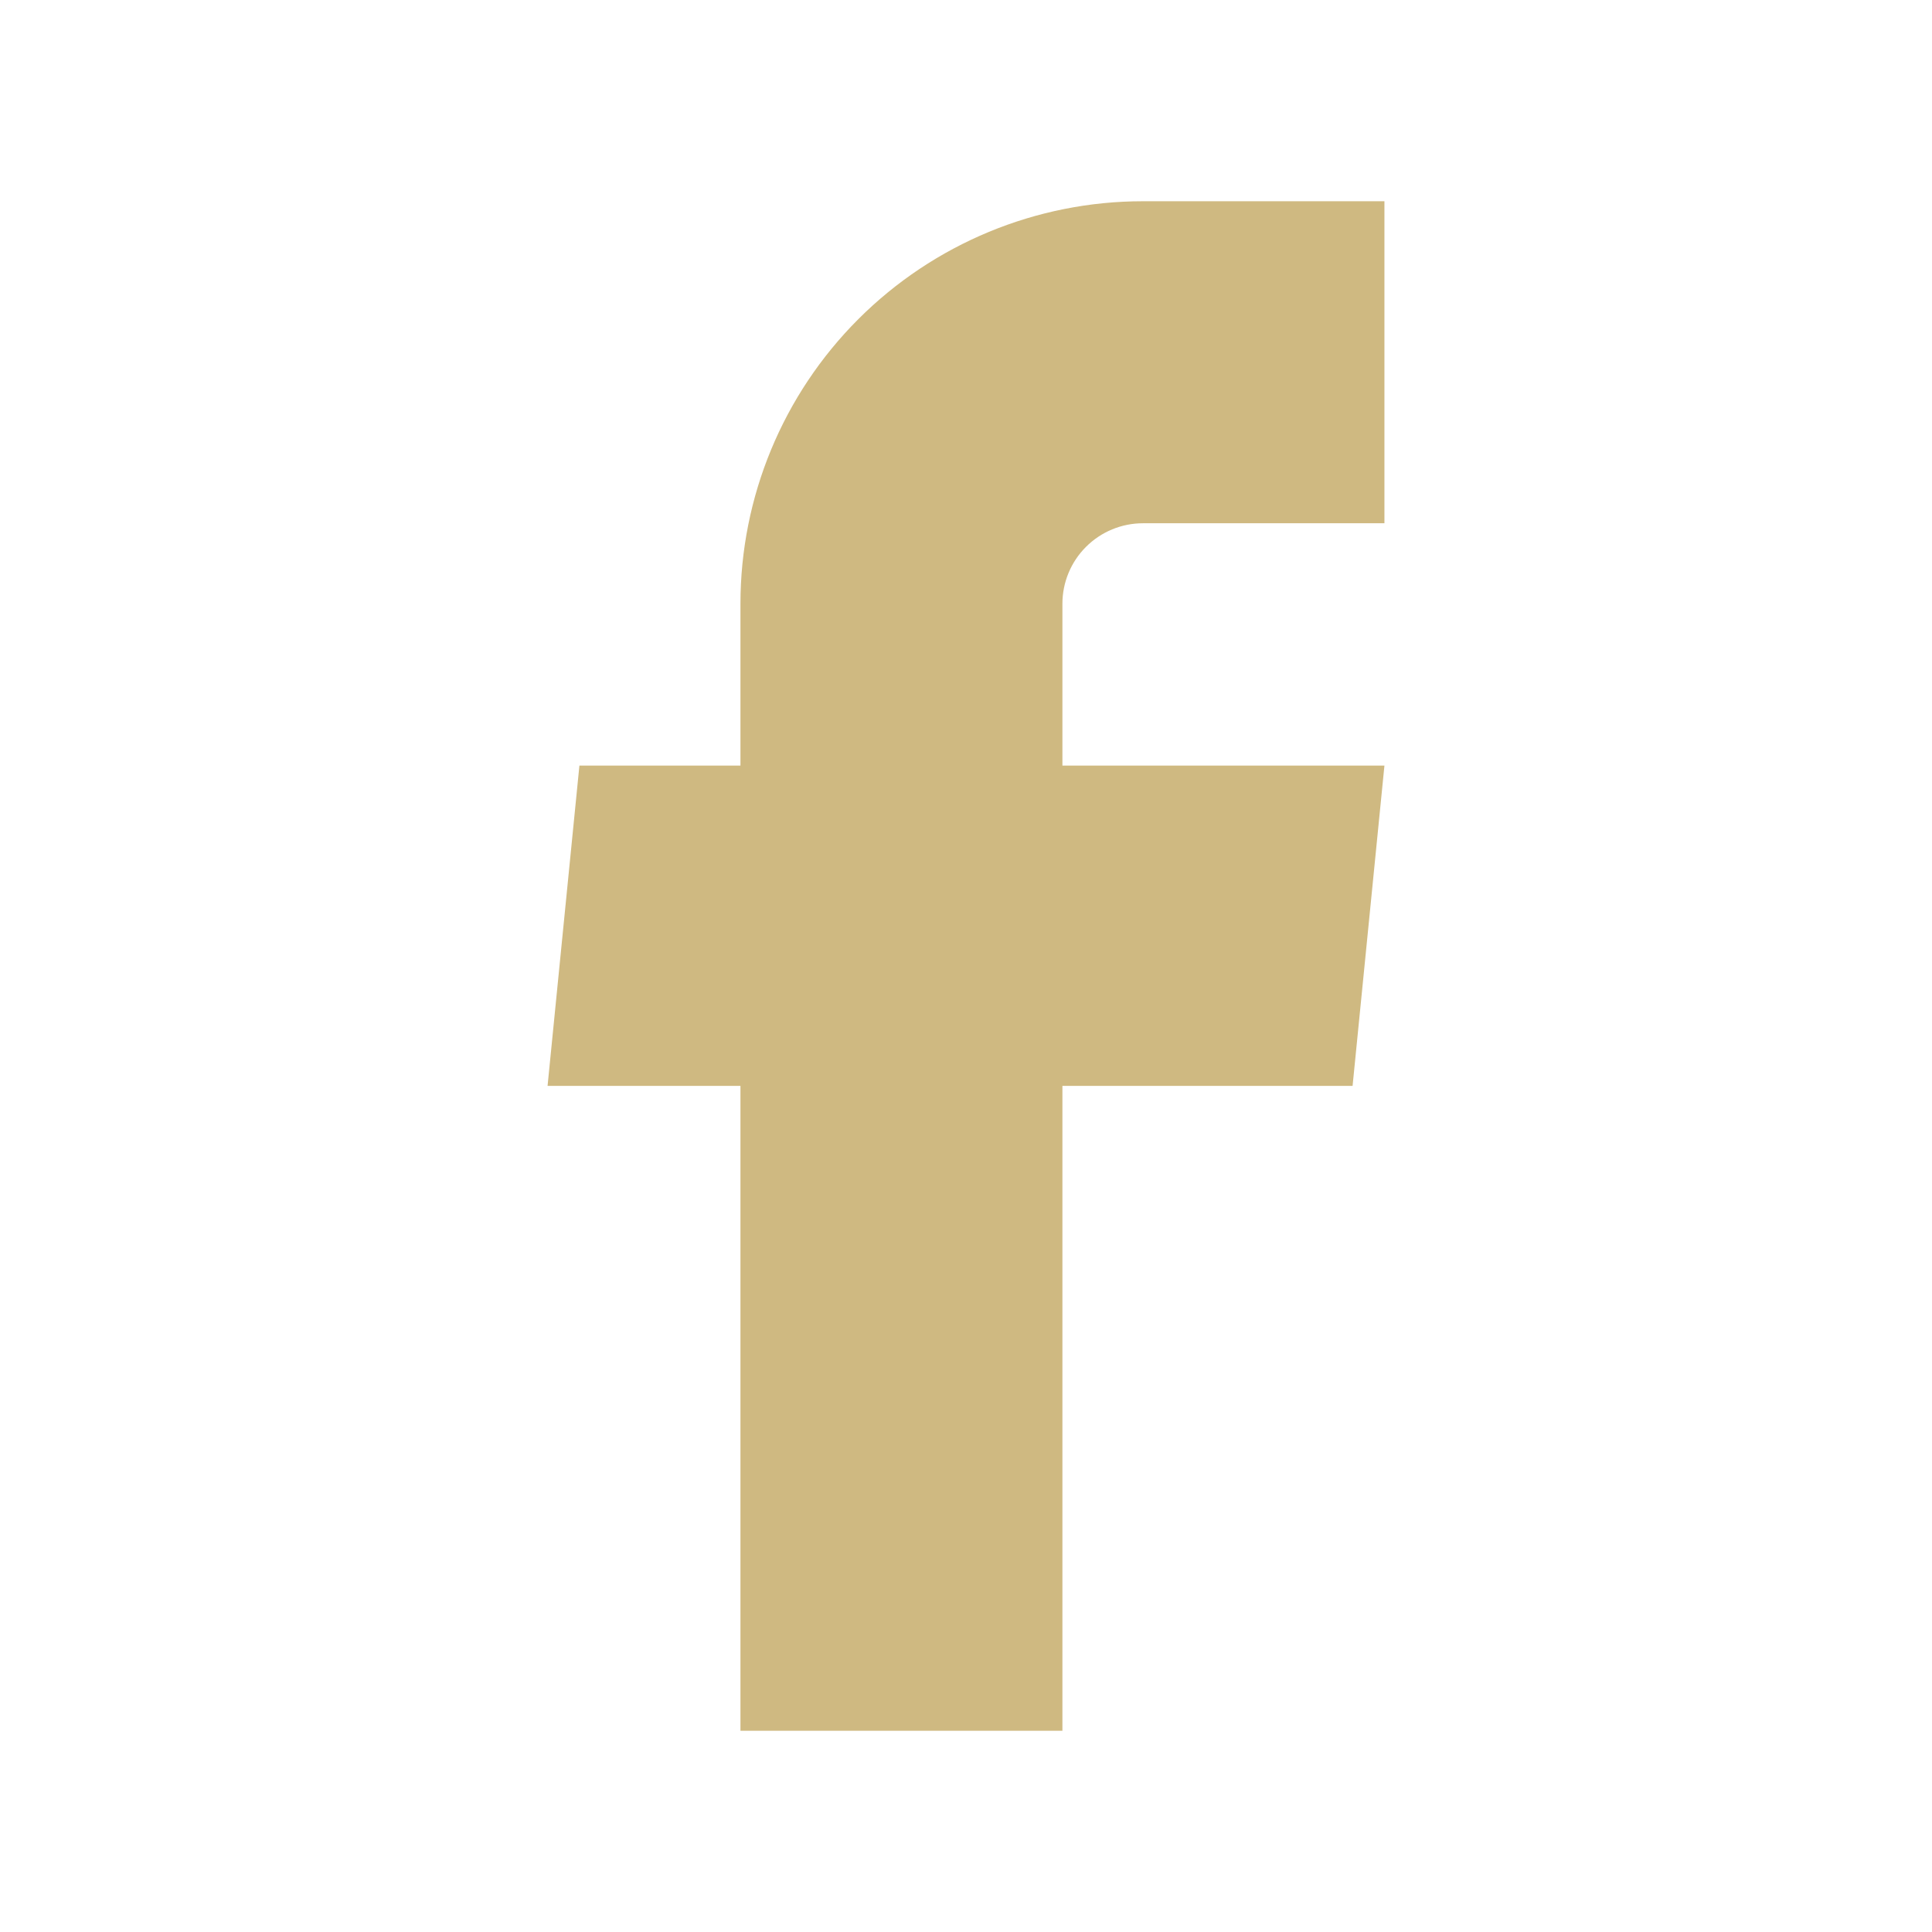 <svg width="31" height="31" viewBox="0 0 31 31" fill="none" xmlns="http://www.w3.org/2000/svg">
<g id="gg:facebook">
<path id="Vector" d="M11.881 27.771H17.047V17.424H21.703L22.214 12.284H17.047V9.687C17.047 9.345 17.183 9.016 17.426 8.774C17.668 8.532 17.997 8.396 18.339 8.396H22.214V3.229H18.339C16.626 3.229 14.983 3.91 13.772 5.121C12.561 6.332 11.881 7.975 11.881 9.687V12.284H9.297L8.786 17.424H11.881V27.771Z" fill="#CFB981"/>
</g>
</svg>
